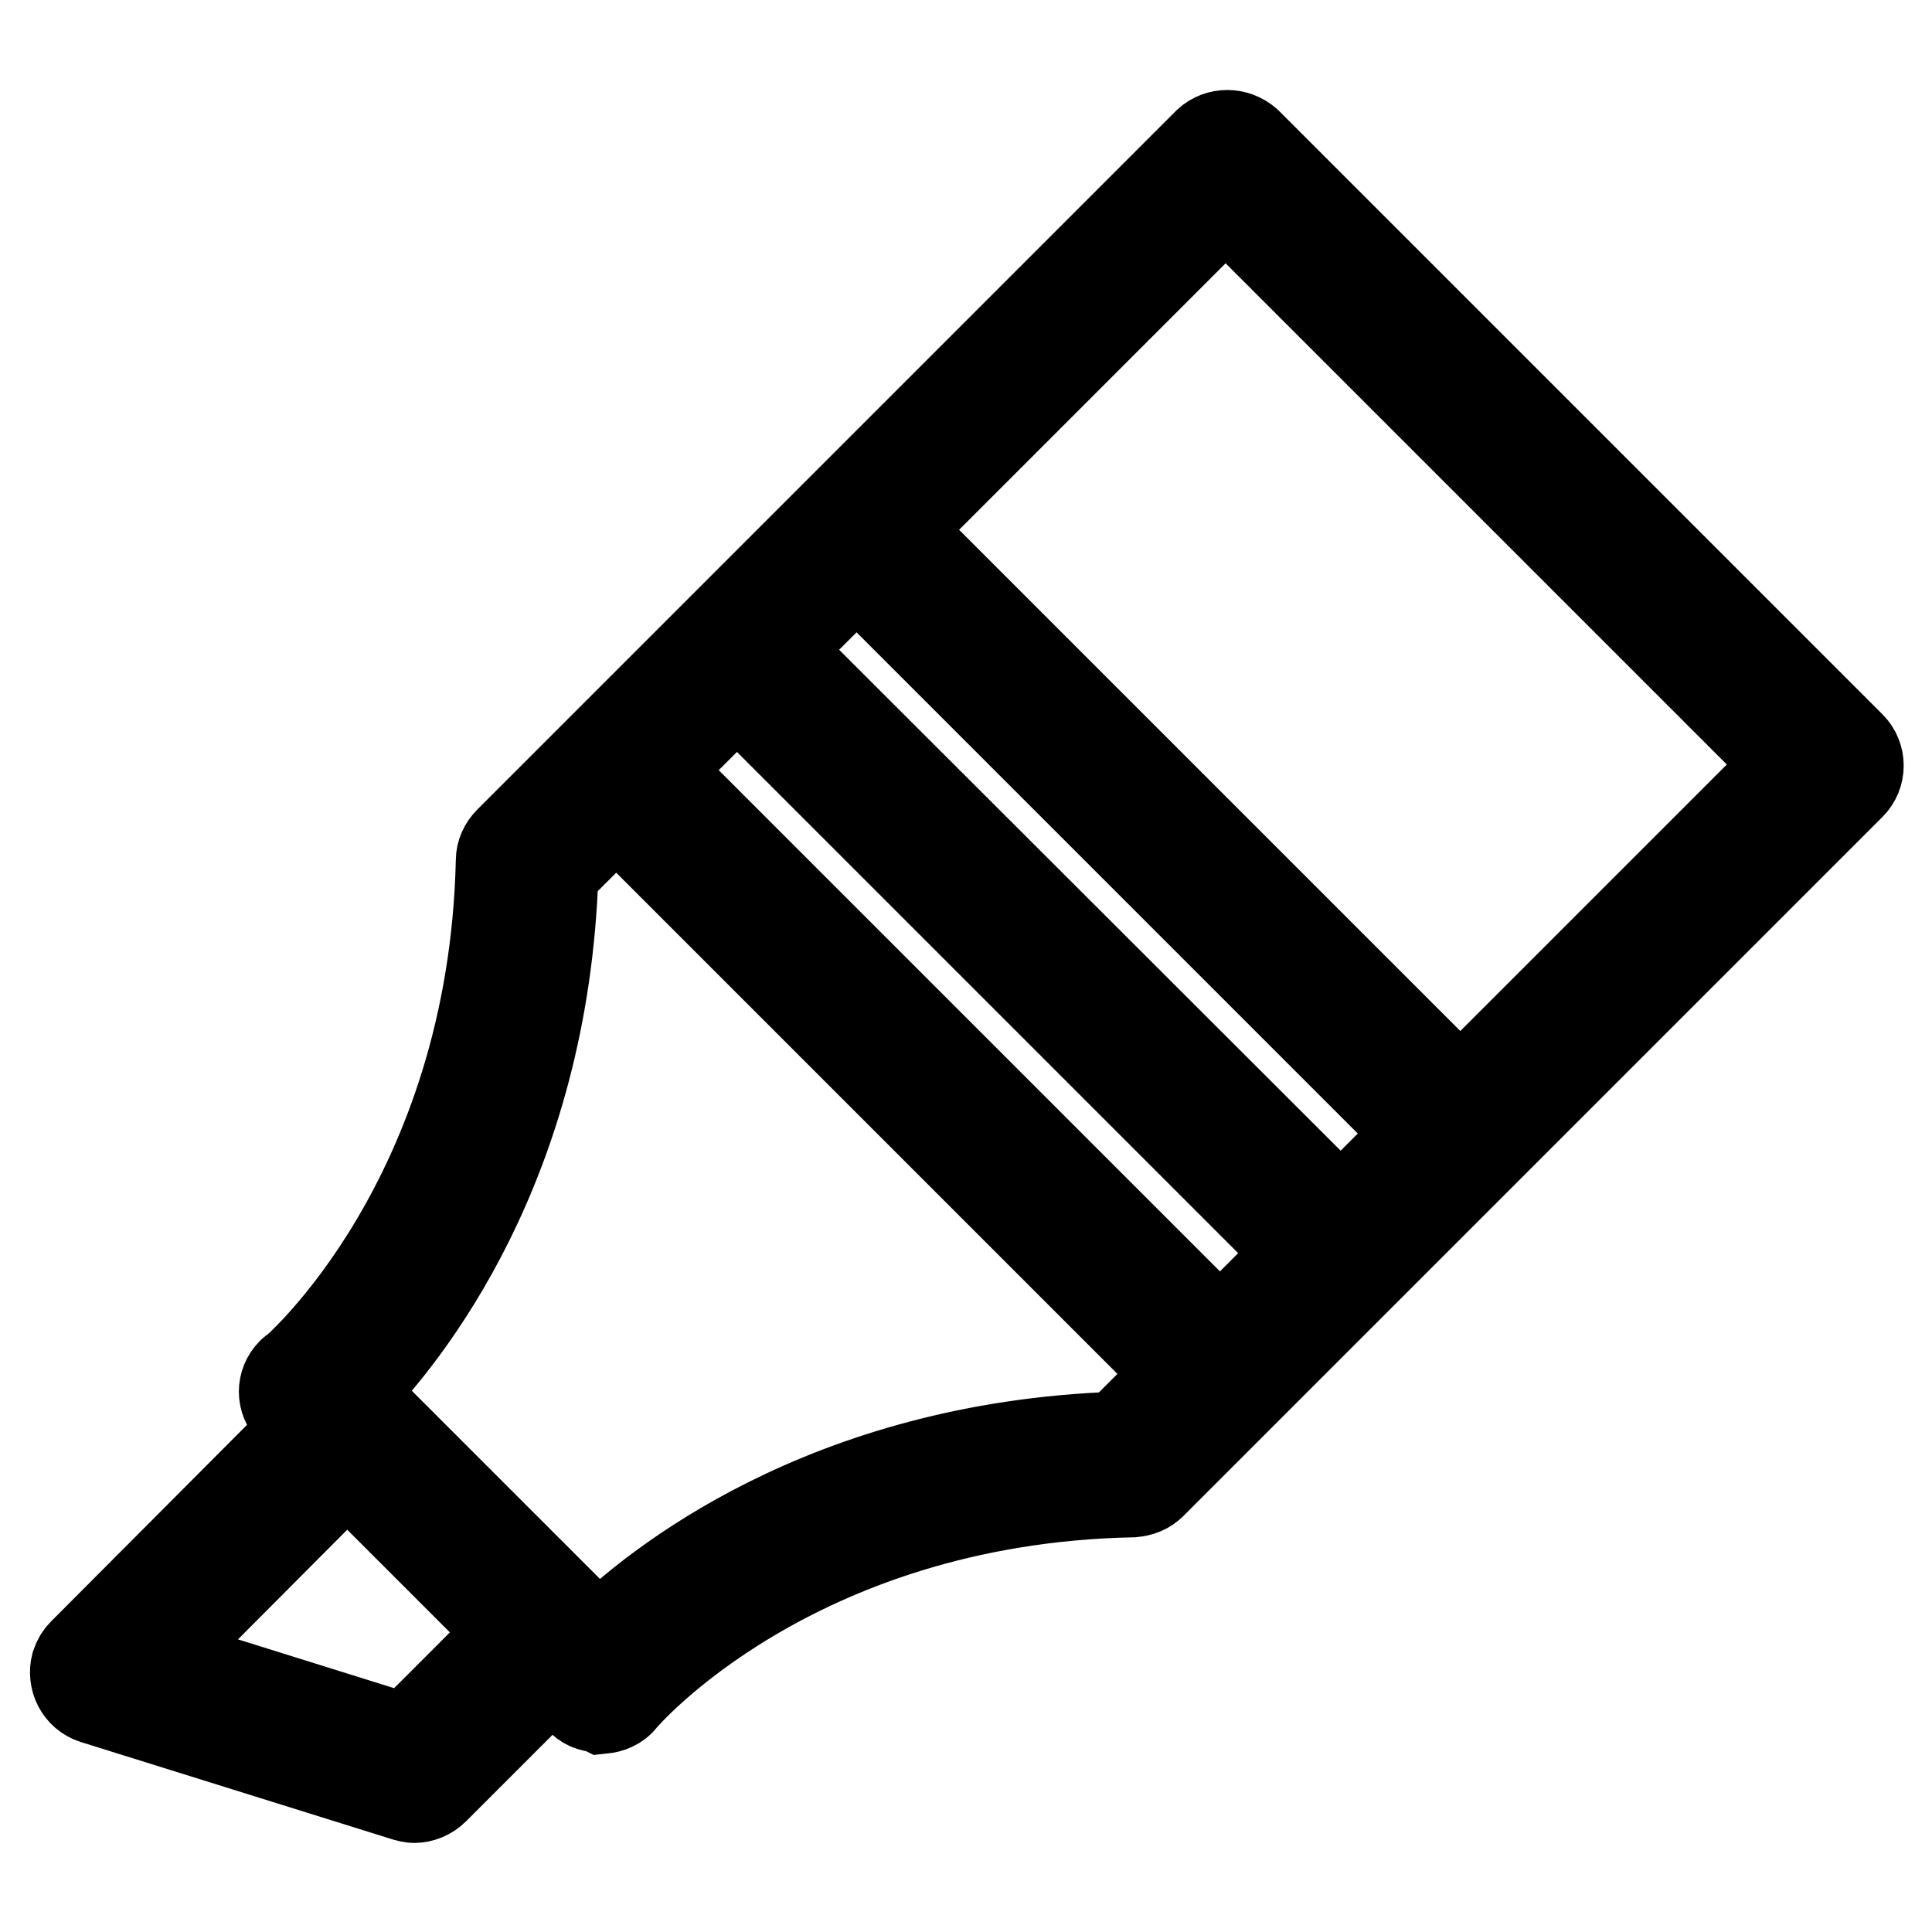 <?xml version="1.0" encoding="utf-8"?>
<!-- Svg Vector Icons : http://www.onlinewebfonts.com/icon -->
<!DOCTYPE svg PUBLIC "-//W3C//DTD SVG 1.1//EN" "http://www.w3.org/Graphics/SVG/1.1/DTD/svg11.dtd">
<svg version="1.1" xmlns="http://www.w3.org/2000/svg" xmlns:xlink="http://www.w3.org/1999/xlink" x="0px" y="0px" viewBox="0 0 256 256" enable-background="new 0 0 256 256" xml:space="preserve">
<g> <path stroke-width="12" fill-opacity="0" stroke="#000000"  d="M79.4,226.2c-1,0-1.9-0.4-2.5-1.1l-38.2-38.2c-1.4-1.4-1.4-3.6,0-5c0.1-0.1,0.2-0.2,0.3-0.2 c0.3-0.2,26.4-22.8,27.4-67.7c0-0.9,0.4-1.8,1.1-2.5l92.6-92.6c1.4-1.3,3.6-1.3,5.1,0l80,80c1.4,1.4,1.4,3.7,0,5.1c0,0,0,0,0,0 l-92.6,92.6c-0.7,0.7-1.5,1-2.5,1.1c-45.1,0.9-67.5,27.1-67.7,27.4c-0.6,0.8-1.6,1.2-2.6,1.3L79.4,226.2z M46.3,184.5l33,33 c7.4-7.3,30.1-25.8,68.9-27.1l89.1-89.1l-74.9-74.9l-89.1,89.1C72.1,154.4,53.6,177,46.3,184.5z M84.3,99.6l80,80l-5.1,5.1l-80-80 L84.3,99.6z M100.2,83.6l80,79.9l-5.1,5.1l-80-80L100.2,83.6z M116.1,67.7l80,80l-5.1,5.1l-80-80L116.1,67.7z M54.9,238.2 c-0.4,0-0.7-0.1-1.1-0.2l-41.3-12.9c-1.9-0.6-2.9-2.6-2.4-4.5c0.2-0.6,0.5-1.1,0.9-1.5l31.6-31.7l5.1,5.1L20.3,220l33.6,10.5 l15.9-15.9l5.1,5.1l-17.4,17.4C56.8,237.8,55.8,238.2,54.9,238.2z"/></g>
</svg>